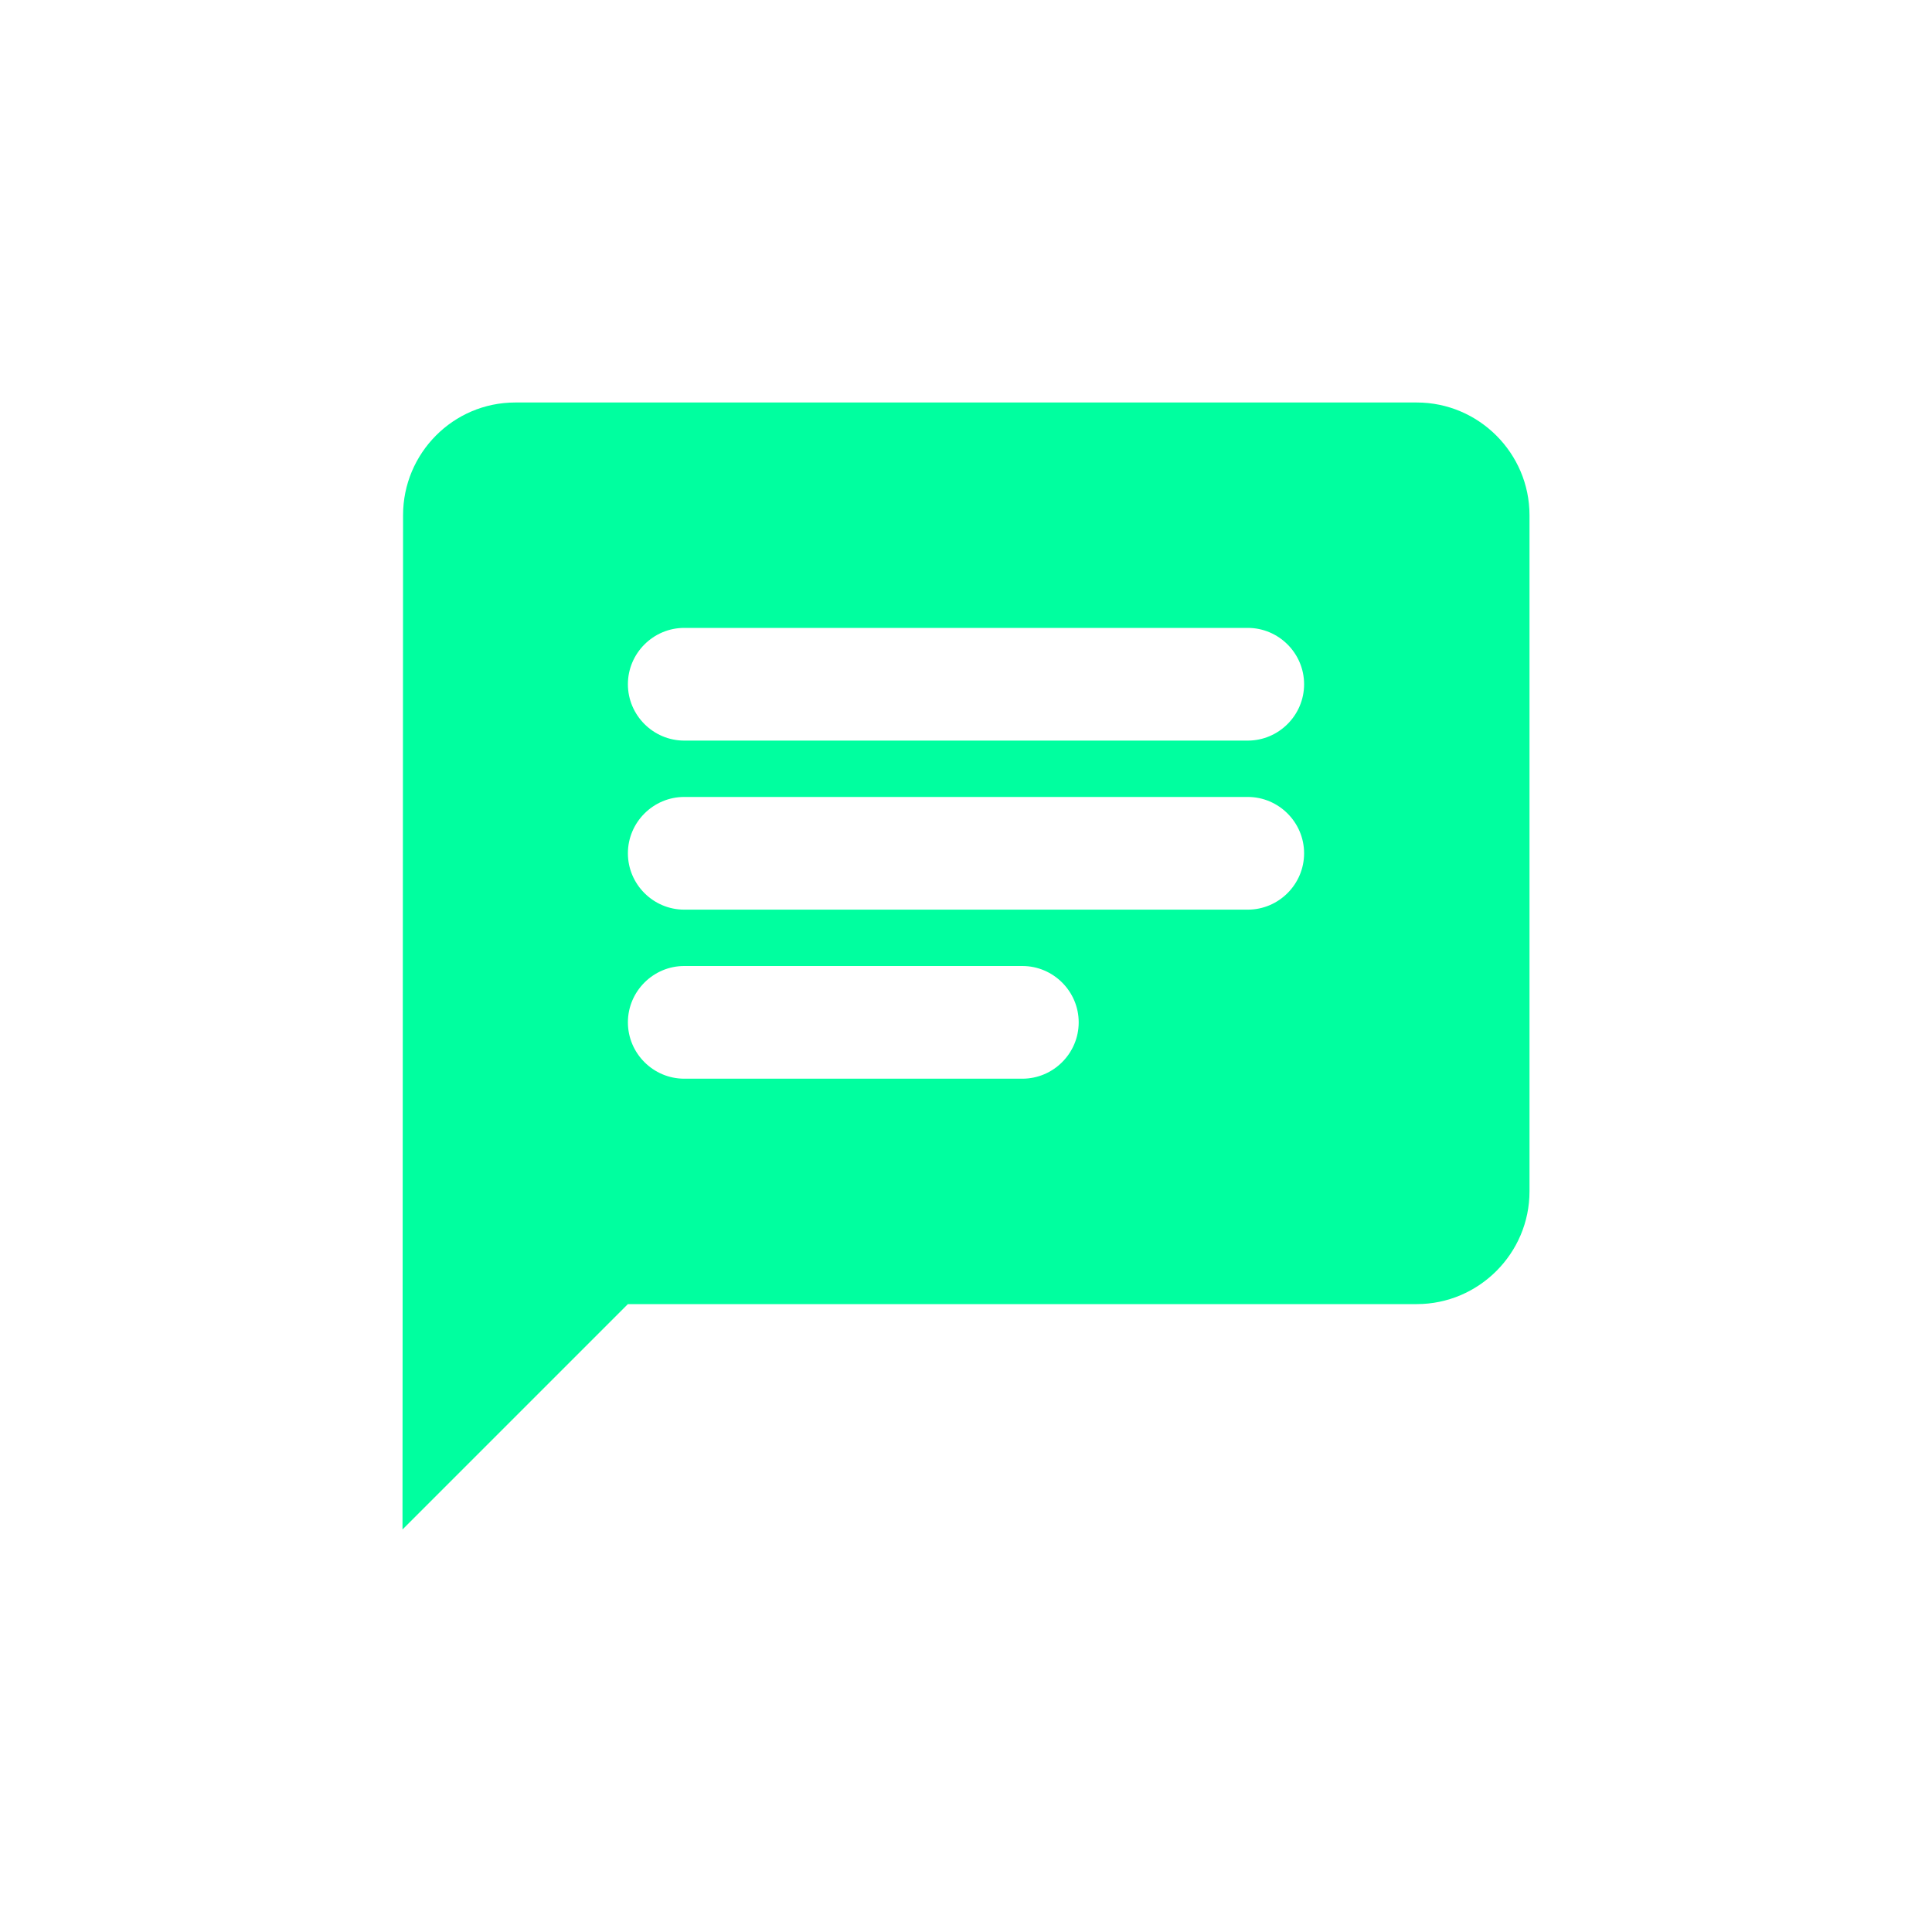 <svg xmlns="http://www.w3.org/2000/svg" width="48" height="48" viewBox="0 0 48 48" fill="none">
  <path fill-rule="evenodd" clip-rule="evenodd" d="M12.8 10H35.2C36.74 10 38 11.26 38 12.8V29.6C38 31.14 36.74 32.4 35.2 32.4H15.6L10 38L10.014 12.8C10.014 11.26 11.26 10 12.8 10ZM31 19.8H17C16.23 19.8 15.6 20.43 15.6 21.2C15.6 21.97 16.23 22.6 17 22.6H31C31.77 22.6 32.4 21.97 32.4 21.2C32.4 20.43 31.77 19.8 31 19.8ZM25.4 26.8H17C16.23 26.8 15.6 26.17 15.6 25.4C15.6 24.63 16.23 24 17 24H25.4C26.17 24 26.8 24.63 26.8 25.4C26.8 26.17 26.17 26.8 25.4 26.8ZM17 18.4H31C31.77 18.4 32.4 17.77 32.4 17C32.4 16.23 31.77 15.6 31 15.6H17C16.23 15.6 15.6 16.23 15.6 17C15.6 17.77 16.23 18.4 17 18.4Z" fill="#00FF9F"/>
</svg>